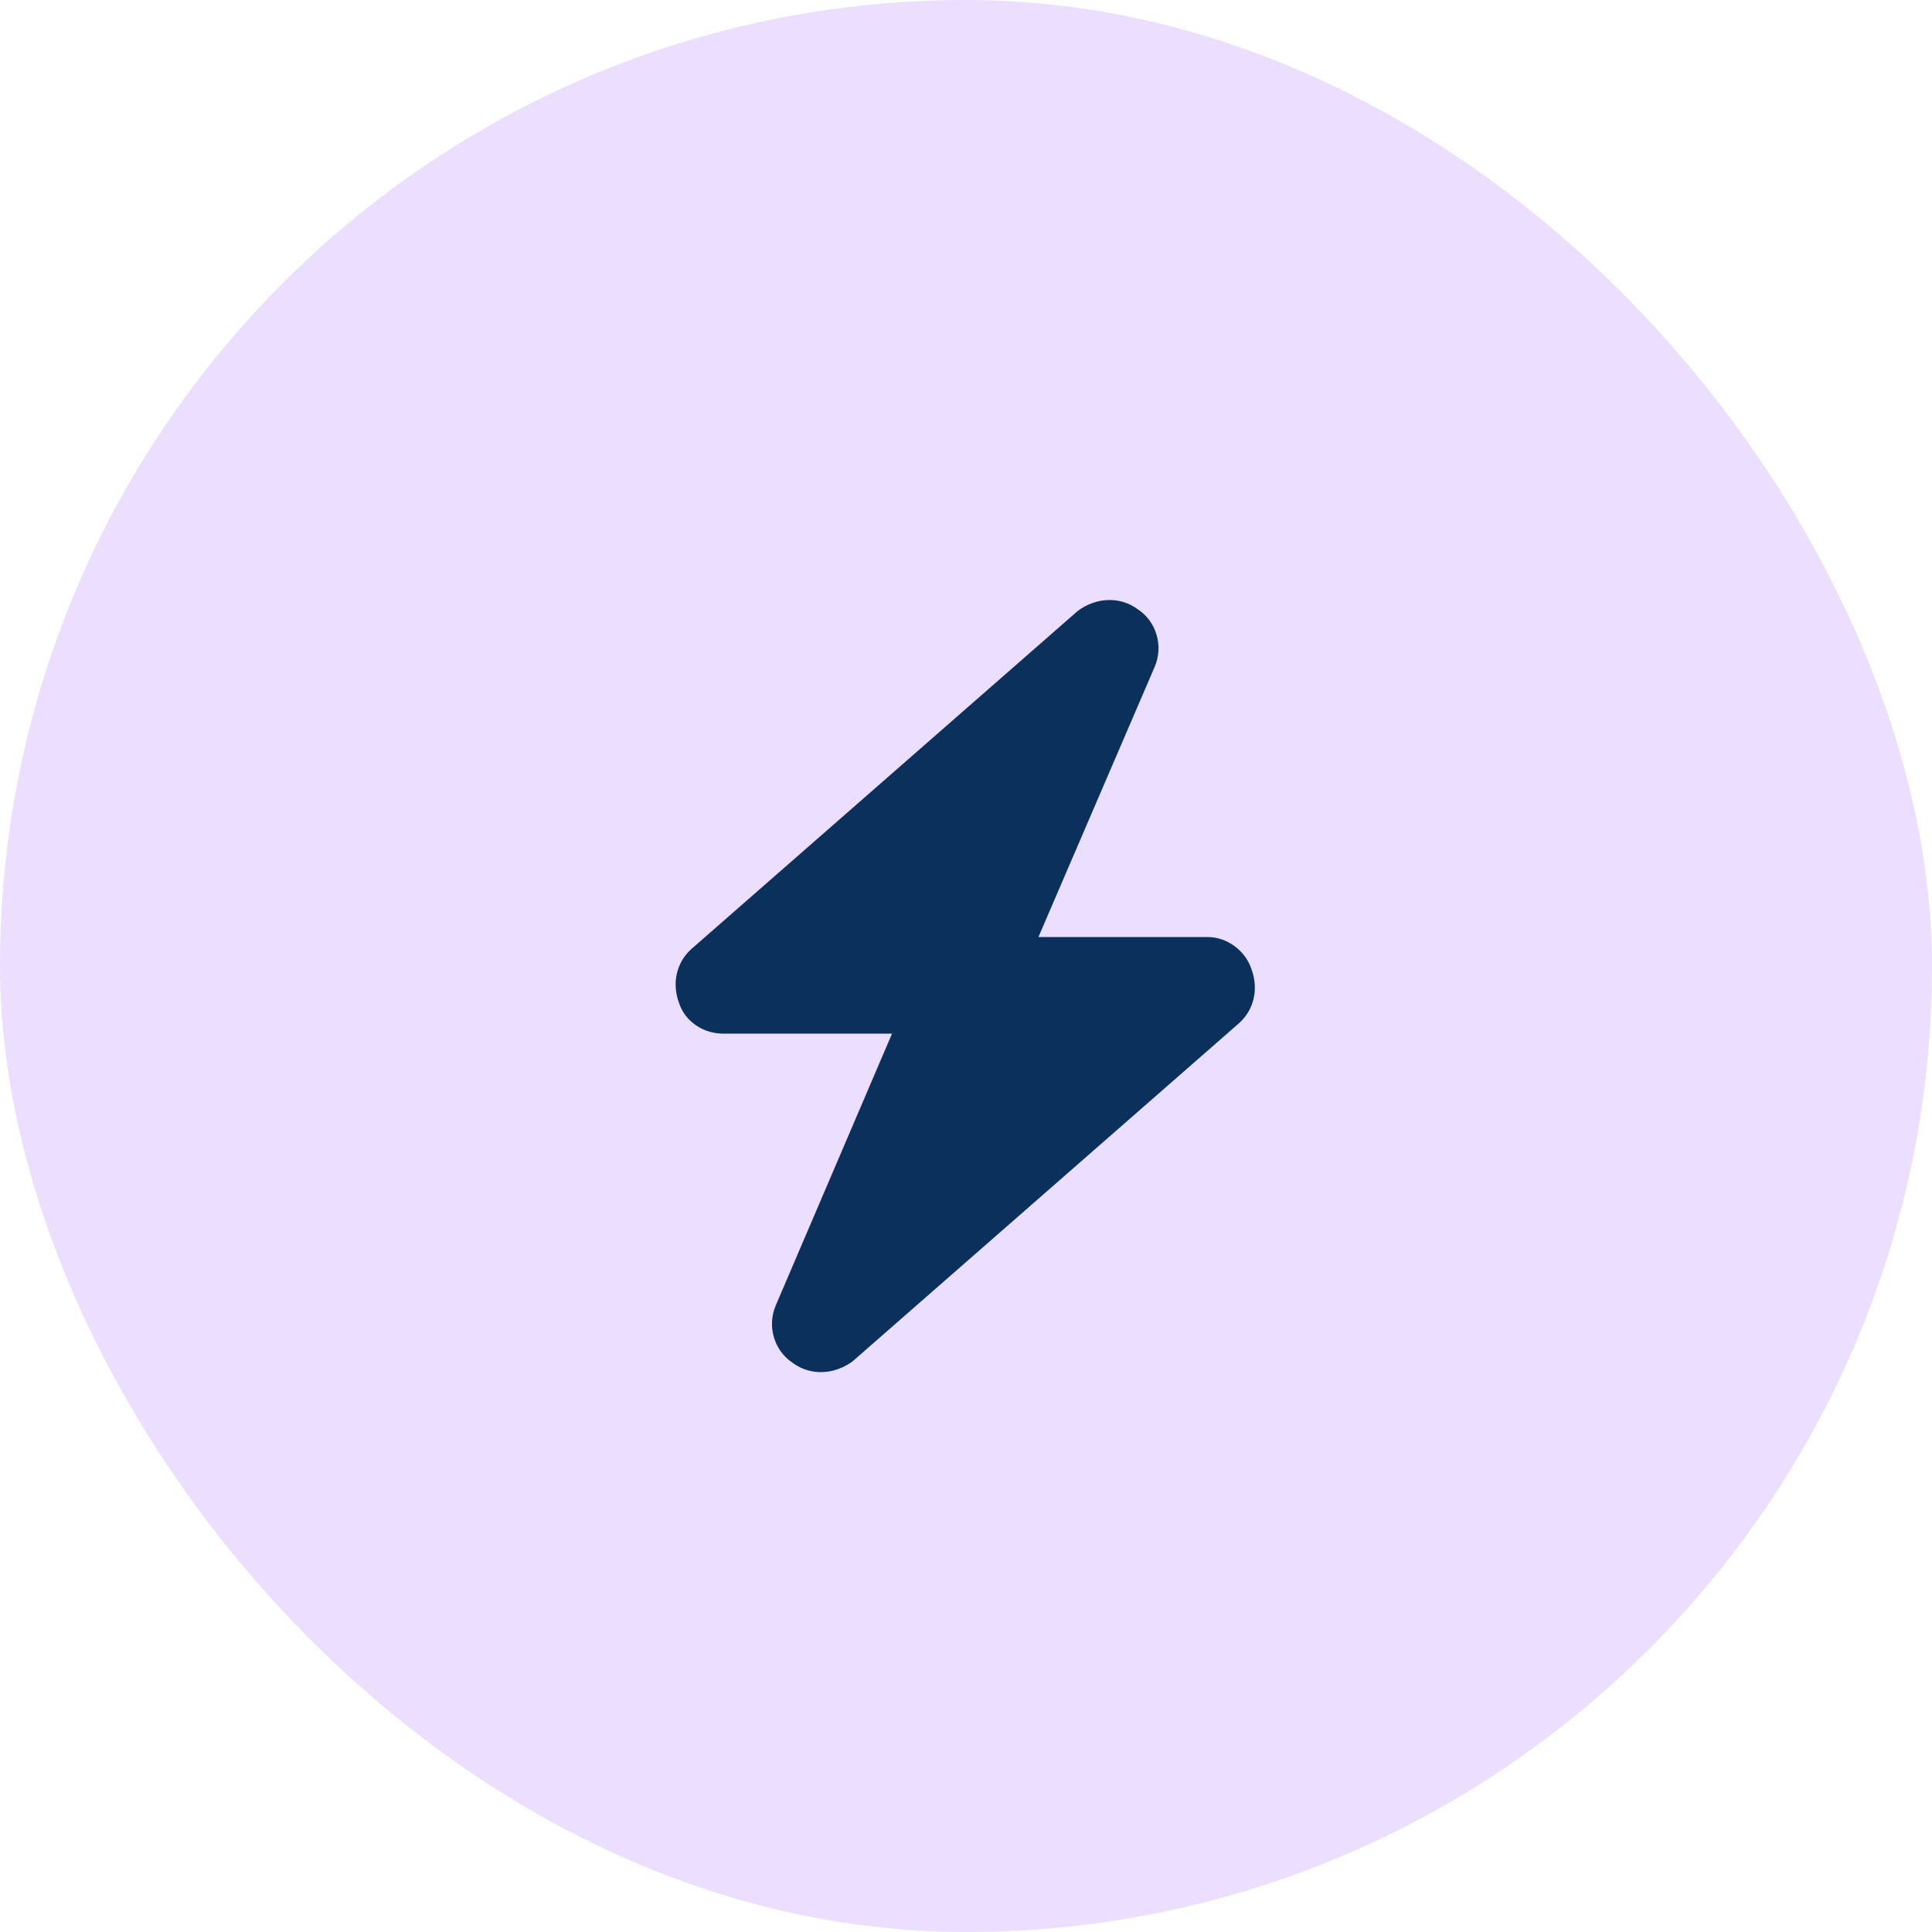 <svg xmlns="http://www.w3.org/2000/svg" fill="none" viewBox="0 0 50 50" height="50" width="50">
<rect fill="#ECDEFF" rx="25" height="50" width="50"></rect>
<path fill="#0B305B" d="M26.875 24.25H31.25C31.758 24.25 32.227 24.602 32.383 25.07C32.578 25.578 32.461 26.125 32.07 26.477L22.07 35.227C21.602 35.578 20.977 35.617 20.508 35.266C20.039 34.953 19.844 34.328 20.078 33.781L23.086 26.75H18.711C18.203 26.75 17.734 26.438 17.578 25.969C17.383 25.461 17.5 24.914 17.891 24.562L27.891 15.812C28.359 15.461 28.984 15.422 29.453 15.773C29.922 16.086 30.117 16.711 29.883 17.258L26.875 24.25Z"></path>
</svg>
